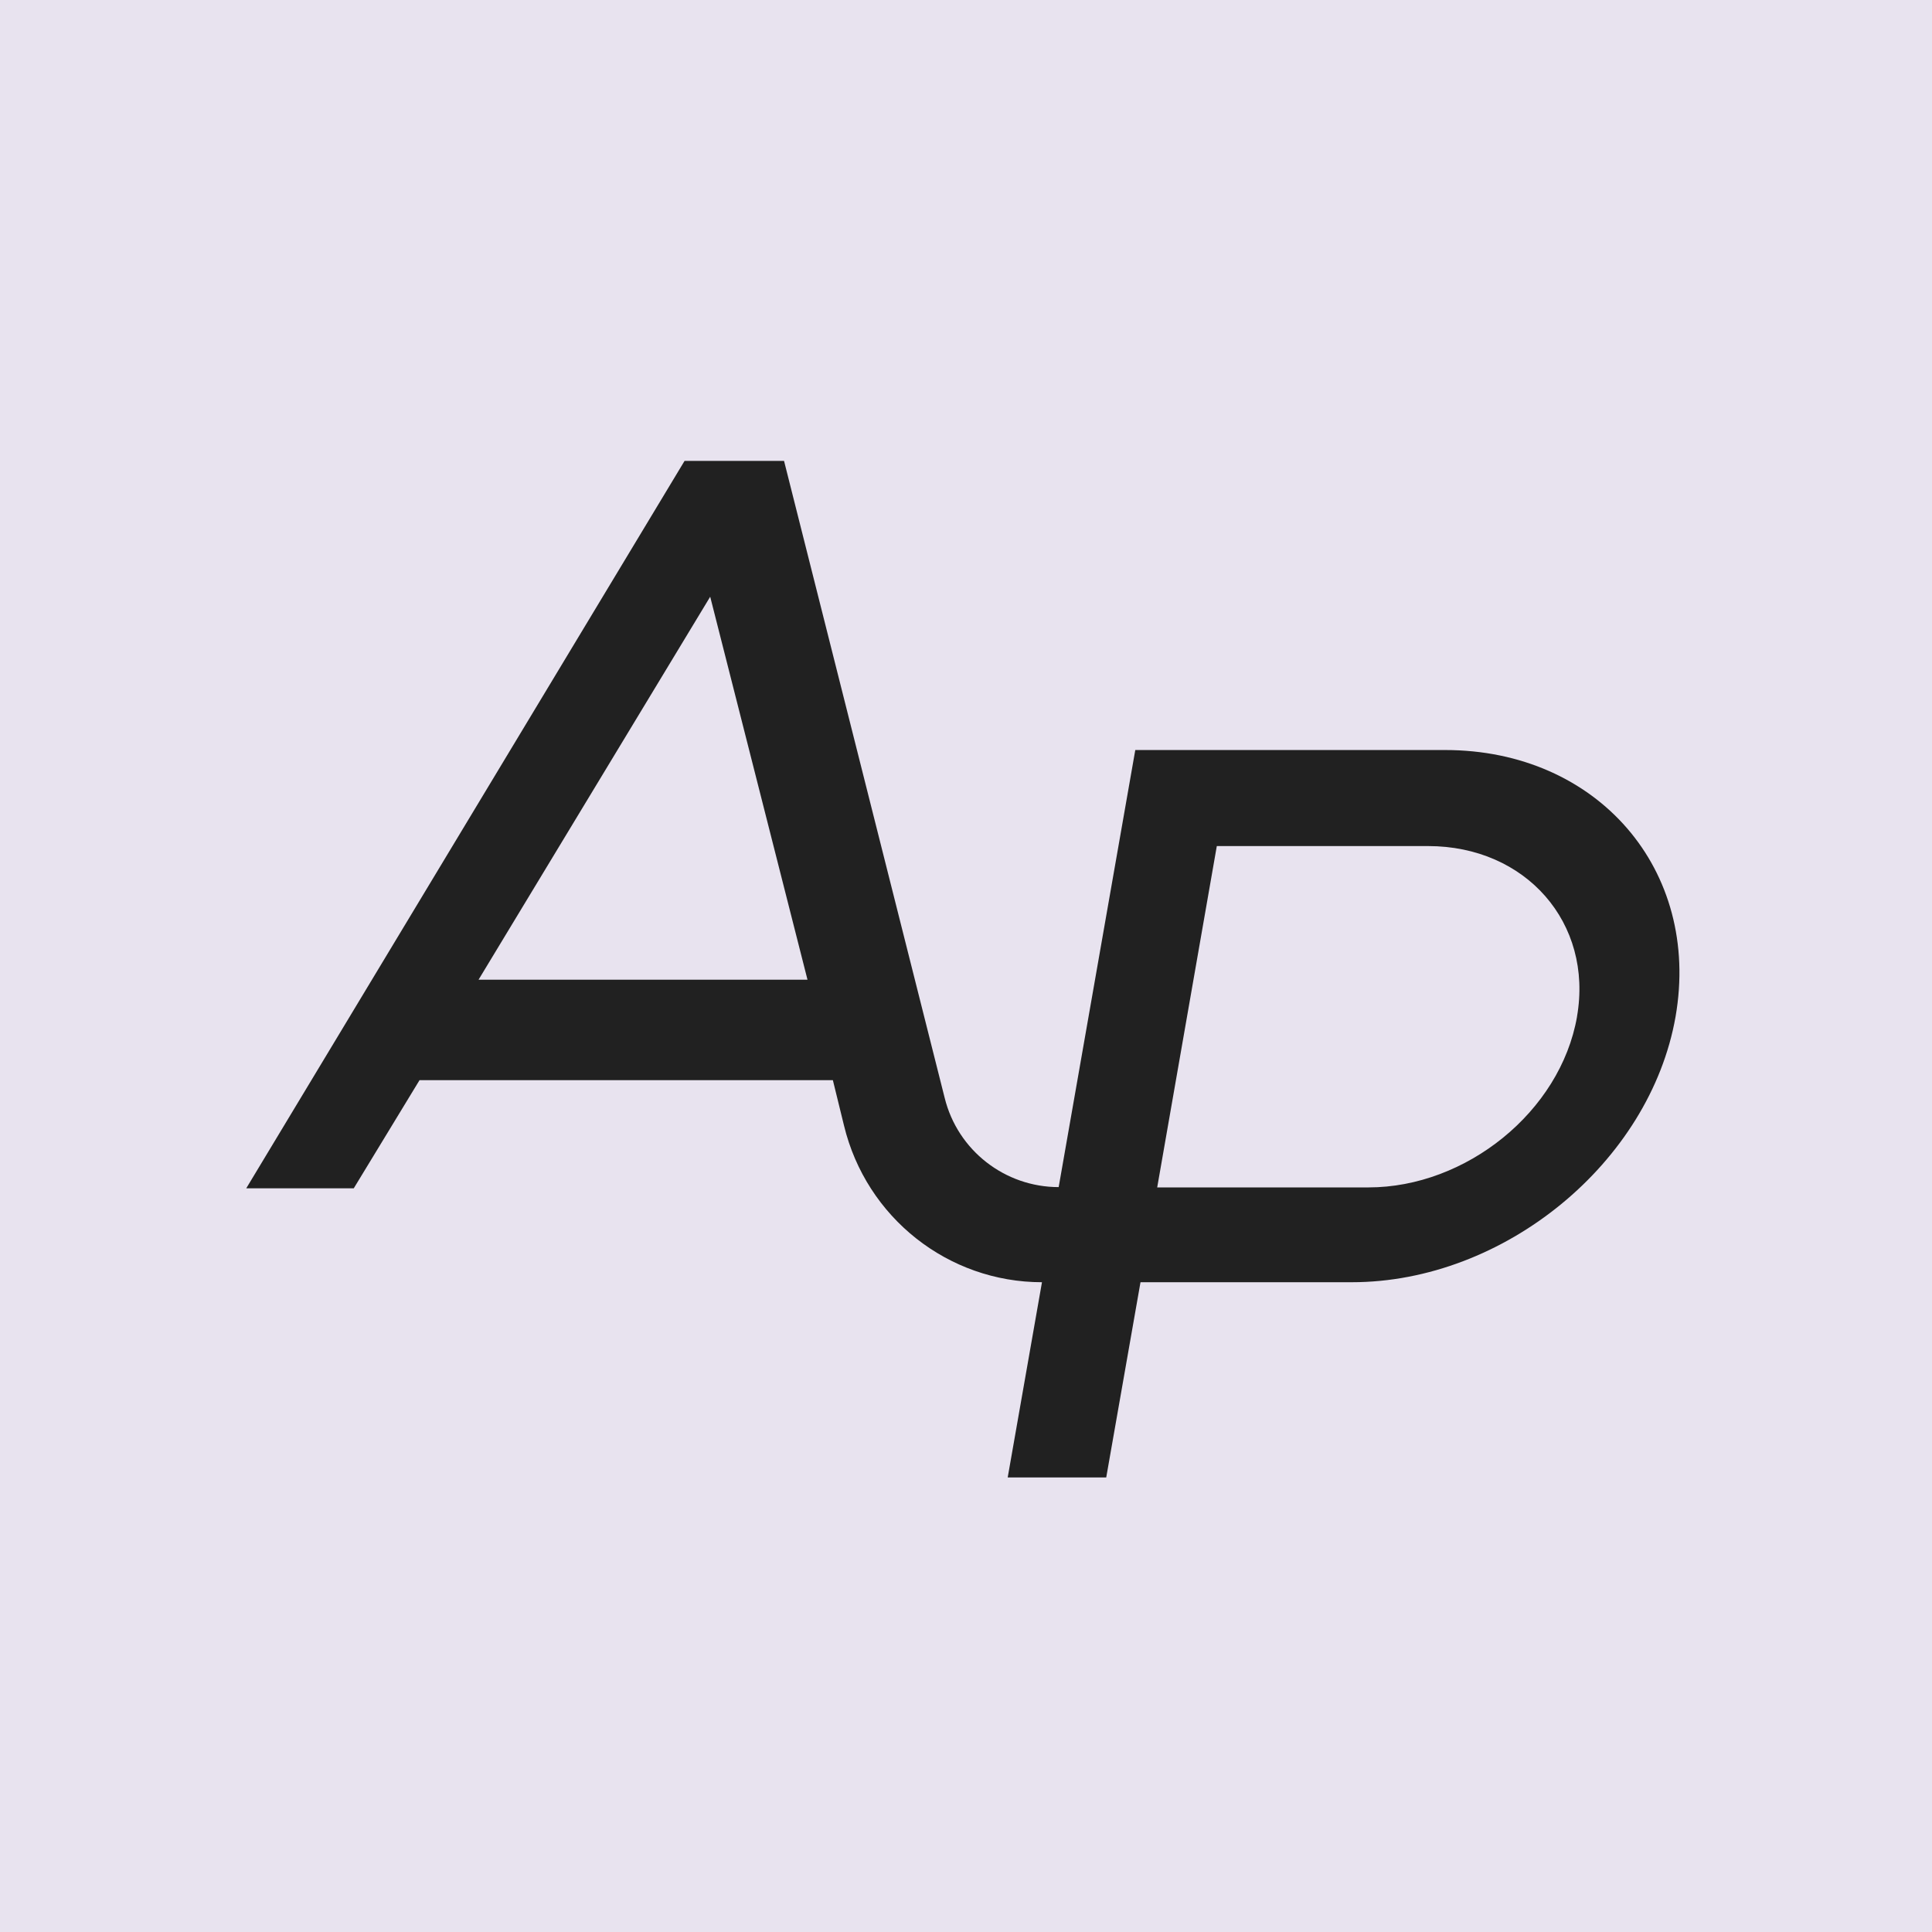 <?xml version="1.0" encoding="UTF-8"?> <svg xmlns="http://www.w3.org/2000/svg" width="306" height="306" viewBox="0 0 306 306" fill="none"><rect width="306" height="306" fill="#E8E3EF"></rect><g clip-path="url(#clip0_738_465)"><path d="M249.777 161.036C247.133 176.102 232.166 188.068 216.749 188.068H183.283L192.724 134.004H226.189C241.649 134.004 252.367 146.165 249.77 161.036H249.777ZM75.791 155.178L112.485 94.513L127.895 155.171H75.791V155.178ZM165.033 203.085L159.605 234.007H175.21L180.638 203.085H214.104C238.226 203.085 261.321 184.13 265.382 161.036C269.443 137.748 253.005 118.793 228.883 118.793H179.812L167.678 188.02C159.167 188.02 151.677 182.21 149.623 173.89L124.181 73H108.424L39 188.214H56.028L66.447 171.082H131.914L133.678 178.272C137.204 192.845 150.164 203.085 165.04 203.085H165.033Z" fill="#212121"></path></g><defs><clipPath id="clip0_738_465"><rect width="227" height="161" fill="white" transform="translate(39 73)"></rect></clipPath></defs></svg> 